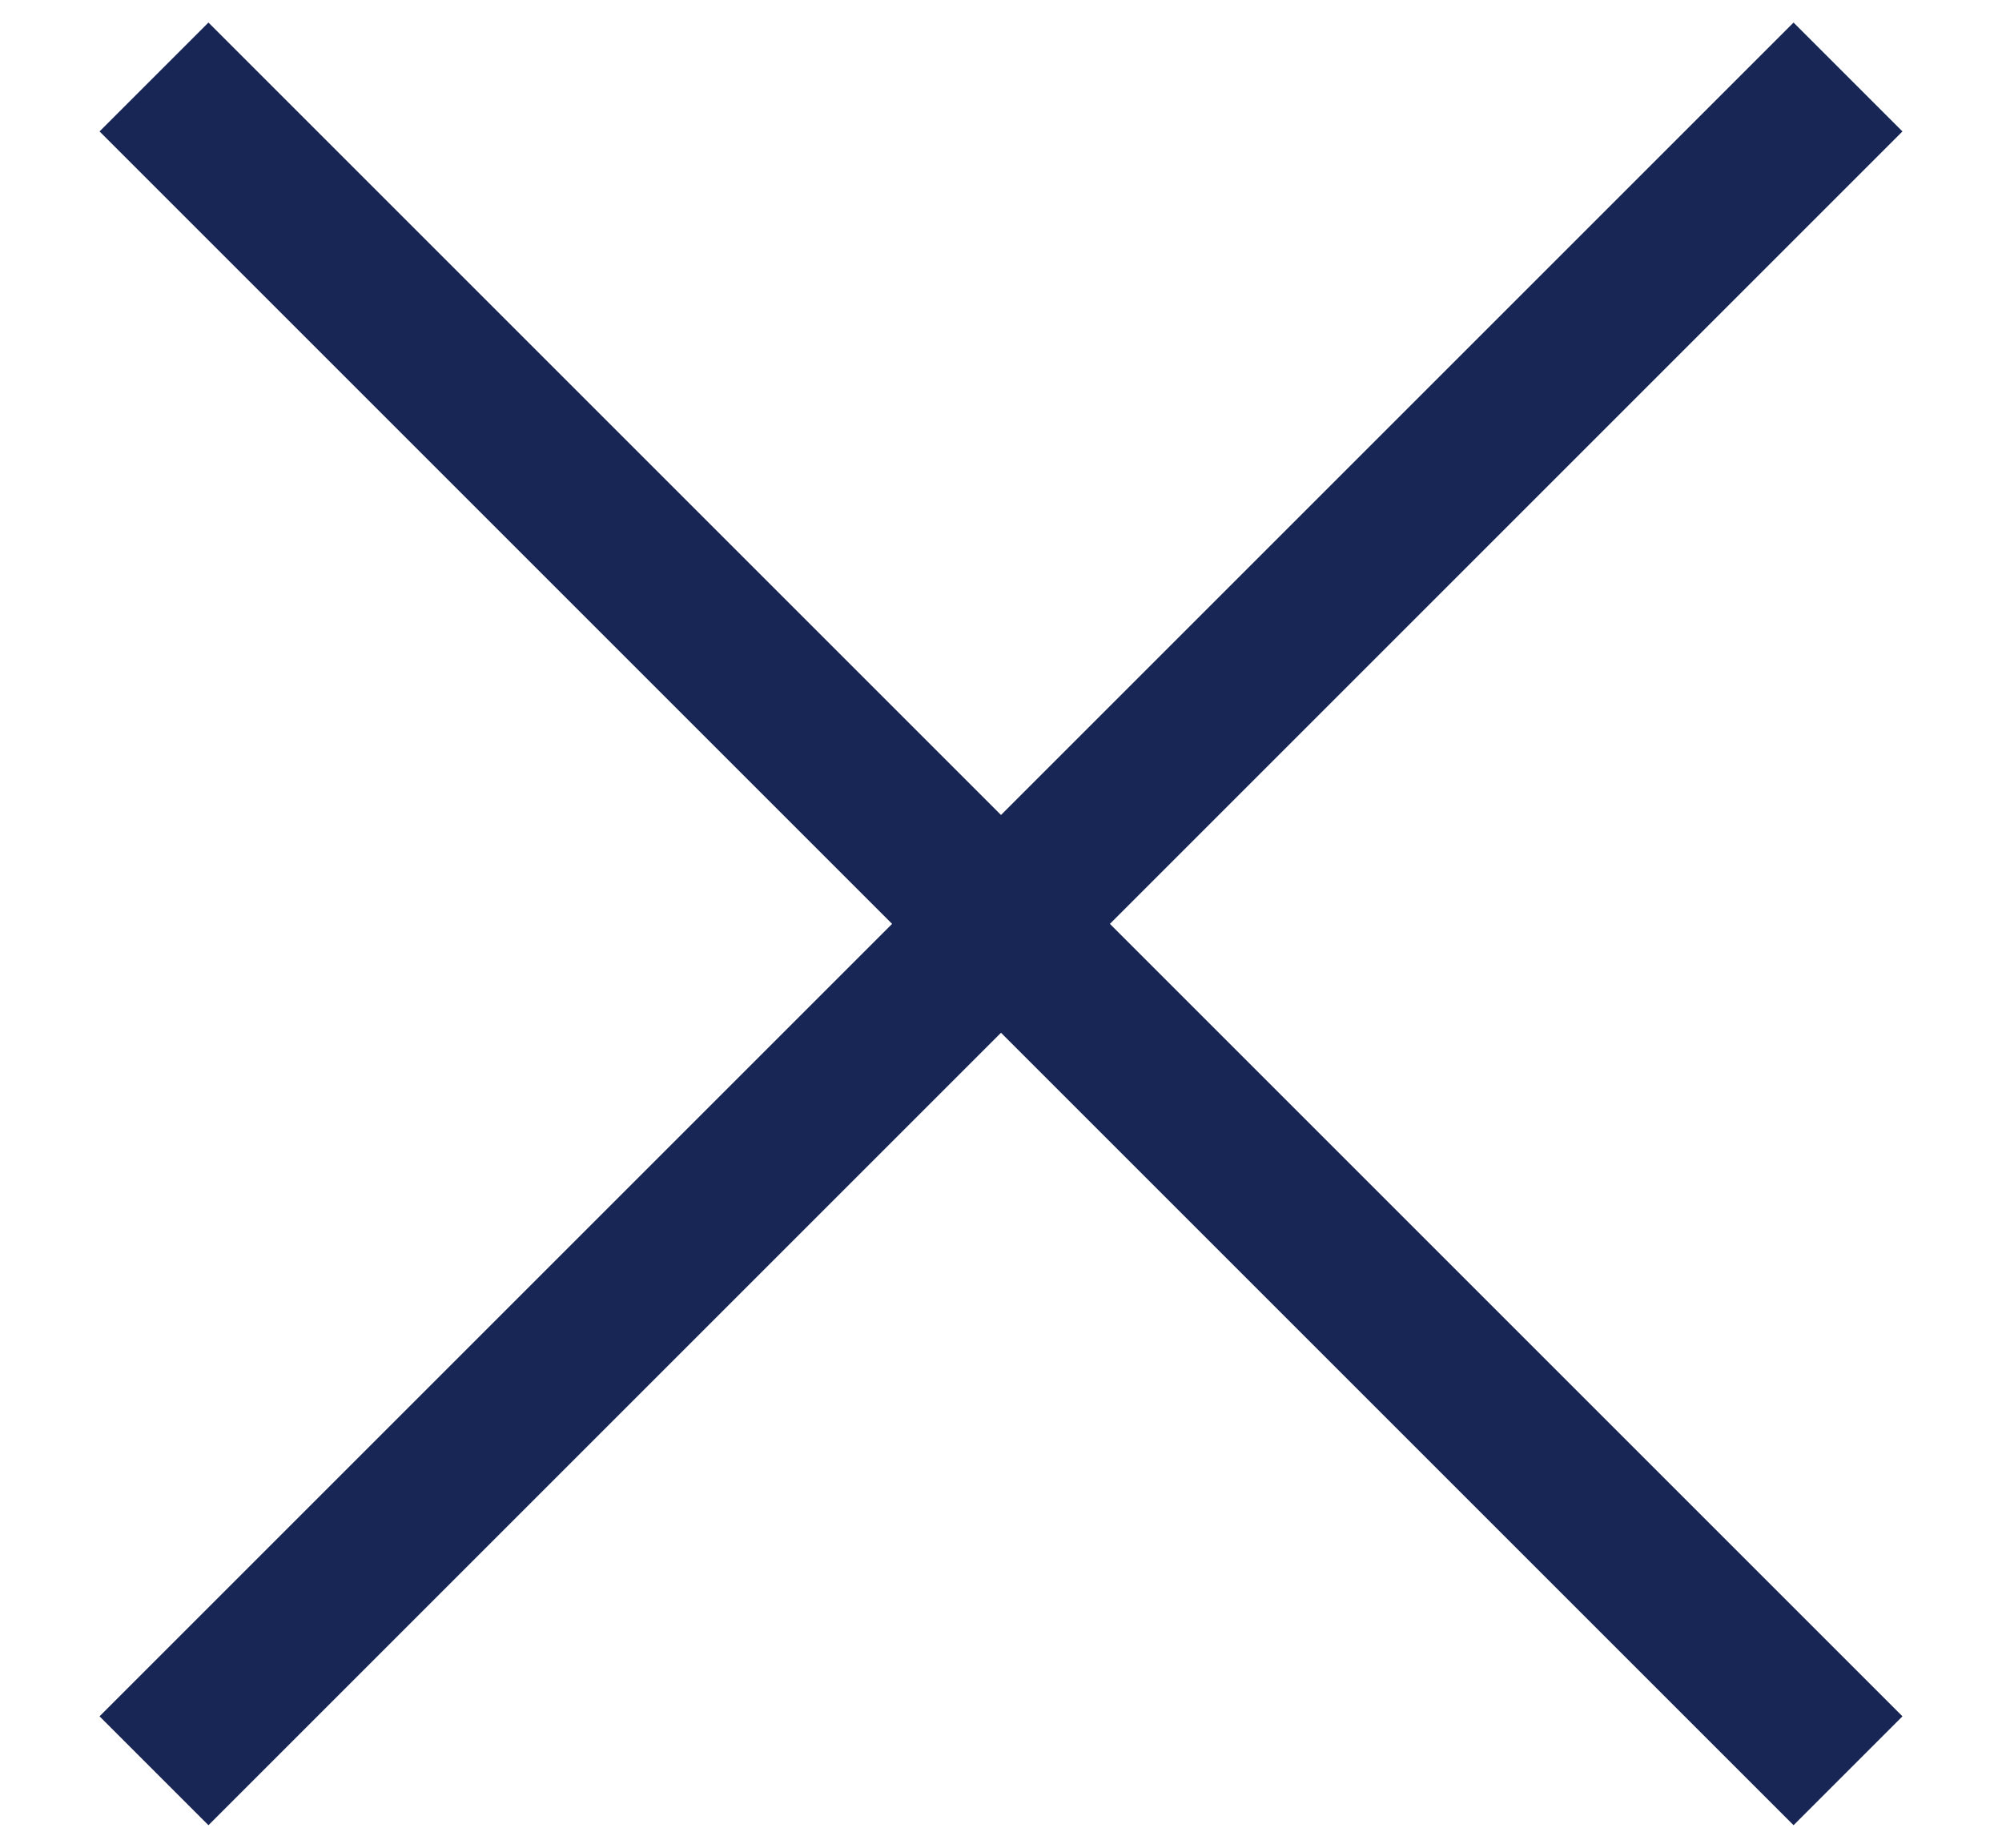 <?xml version="1.0" encoding="UTF-8"?> <svg xmlns="http://www.w3.org/2000/svg" width="13" height="12" viewBox="0 0 13 12" fill="none"><path d="M1 0.5L6.5 6M12 11.5L6.5 6M6.5 6L12 0.5M6.5 6L1 11.5" stroke="#182656"></path></svg> 
